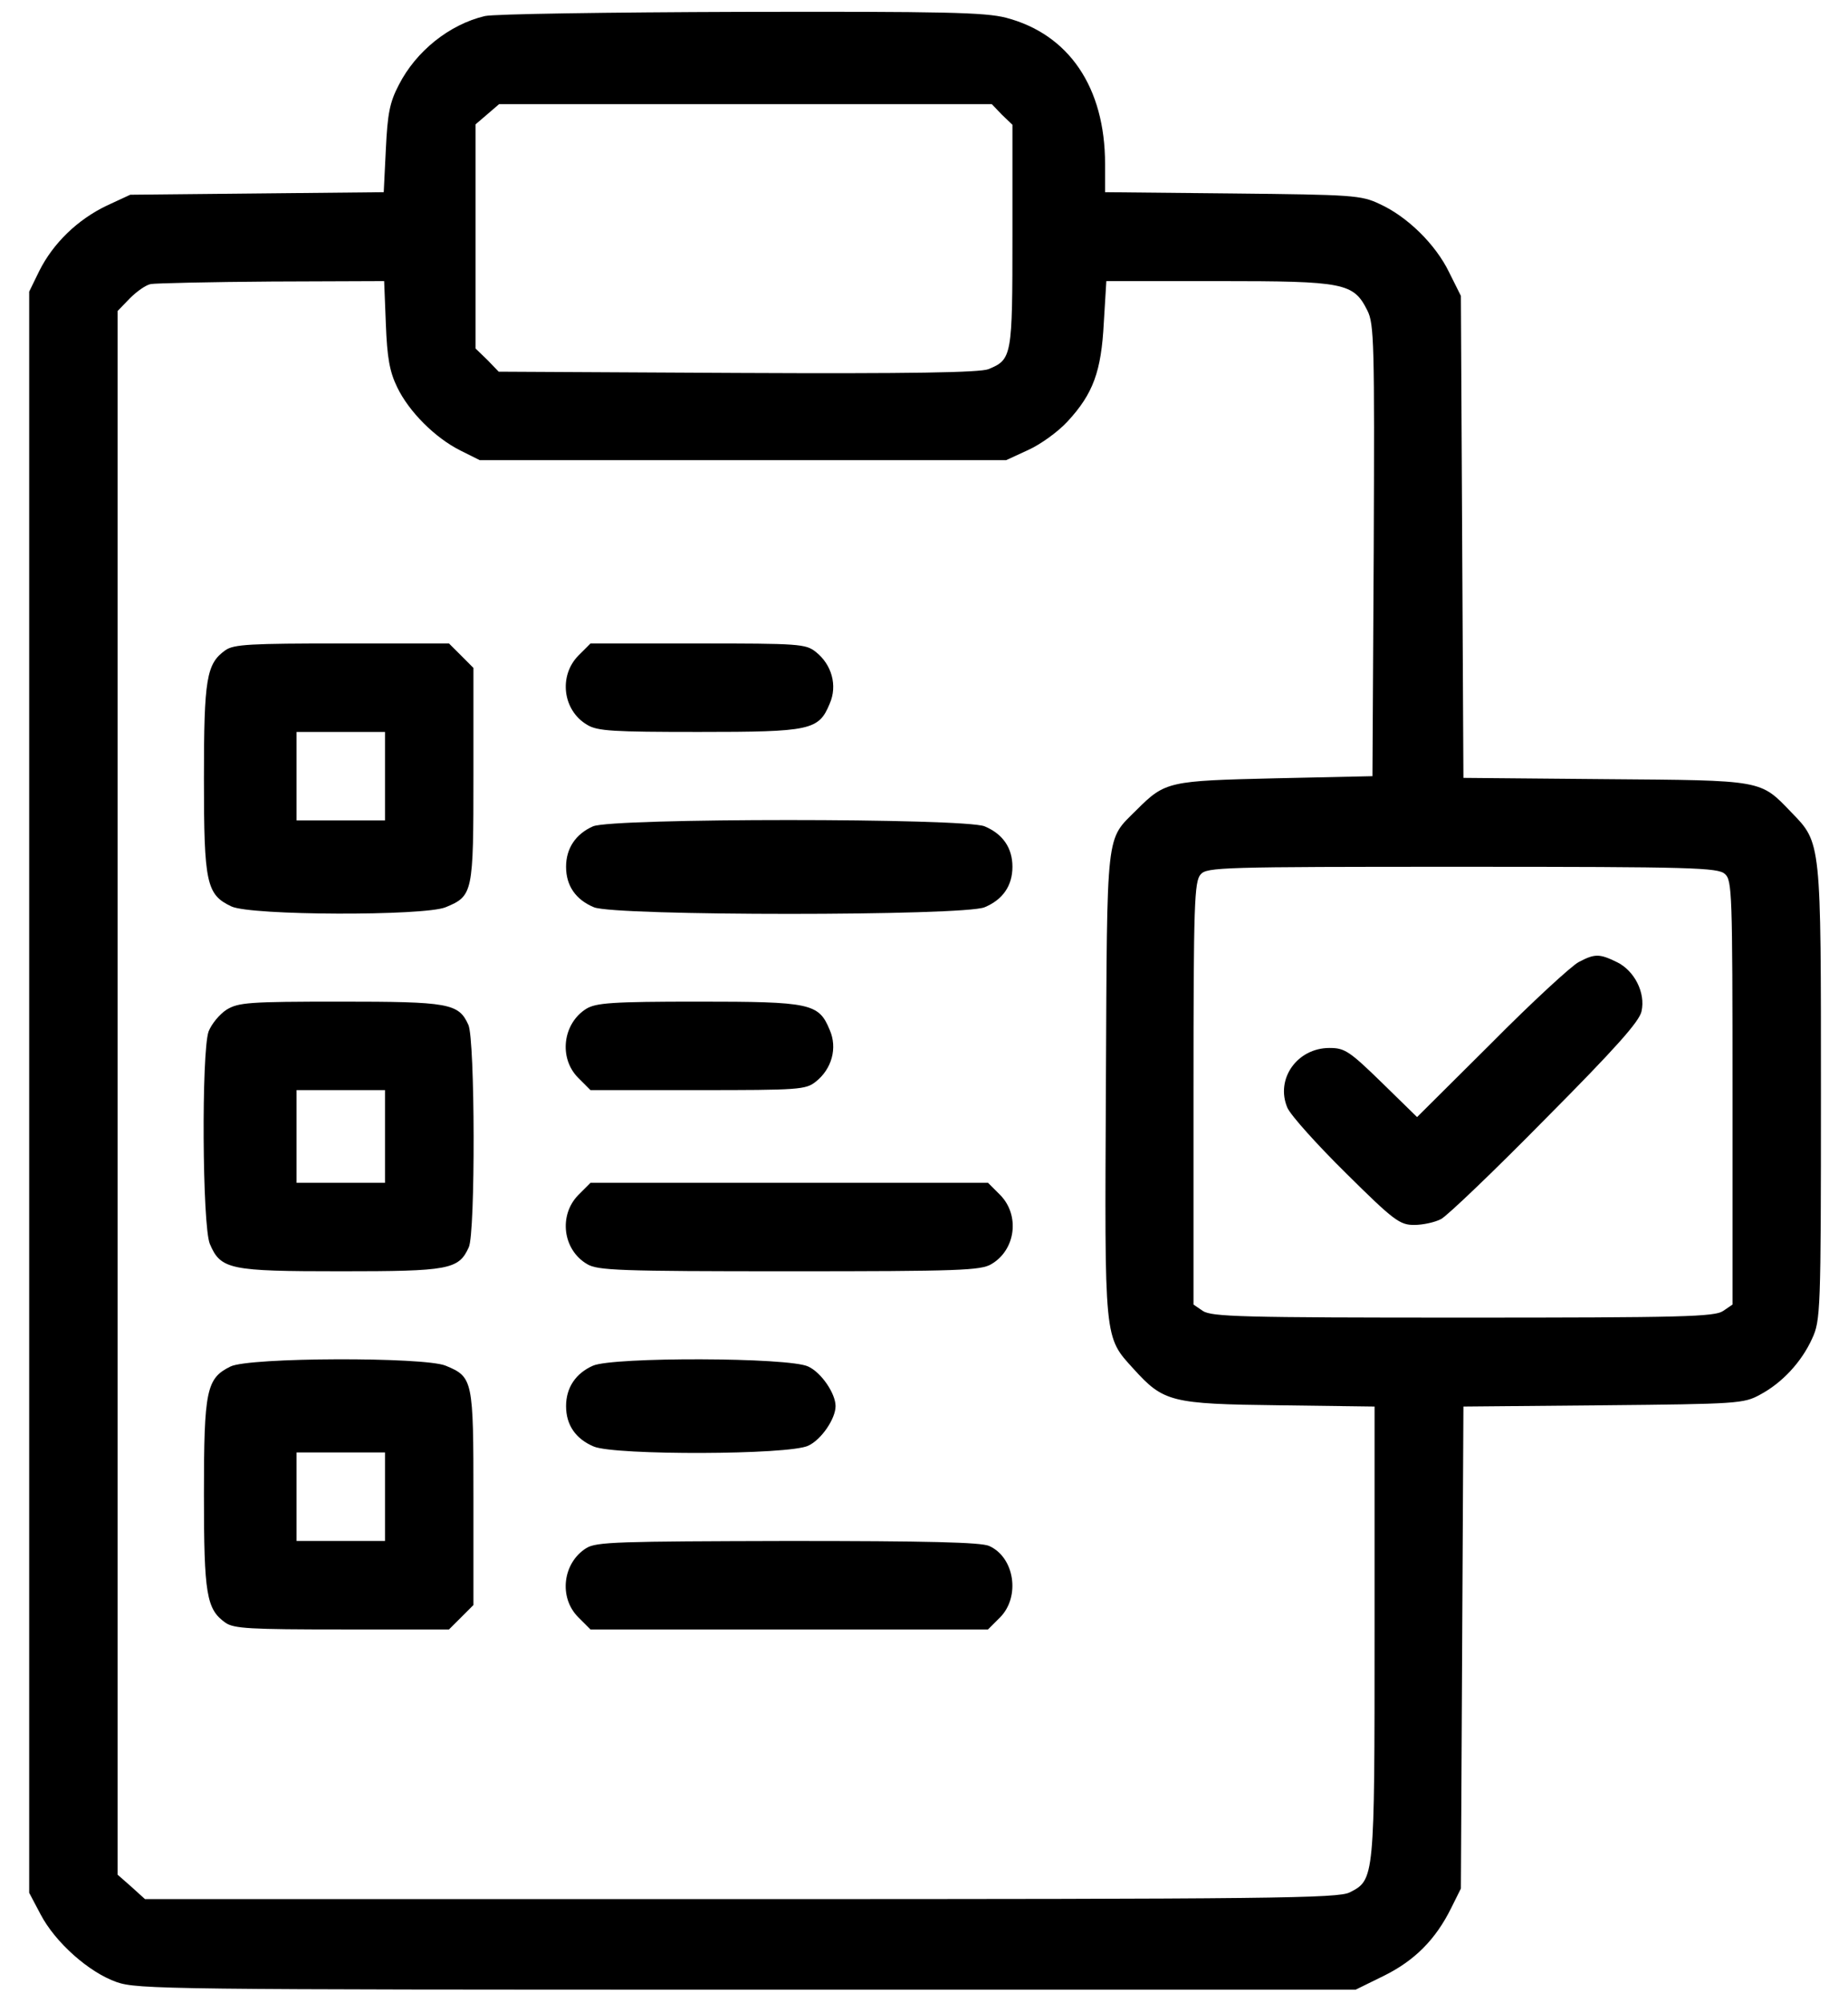 <svg width="48" height="52" viewBox="0 0 48 52" fill="none" xmlns="http://www.w3.org/2000/svg">
<path d="M12.592 0.417C11.673 0.636 10.809 1.325 10.361 2.2C10.12 2.659 10.066 2.955 10.022 3.873L9.967 4.989L6.675 5.022L3.383 5.055L2.77 5.339C2.016 5.7 1.381 6.312 1.02 7.034L0.758 7.57V28.352V49.133L1.053 49.691C1.436 50.423 2.311 51.2 3.033 51.452C3.569 51.638 4.4 51.648 19.406 51.648H35.211L35.944 51.288C36.742 50.894 37.289 50.347 37.694 49.527L37.945 49.023L37.978 42.767L38.011 36.511L41.642 36.478C45.12 36.445 45.295 36.434 45.711 36.205C46.291 35.898 46.794 35.352 47.067 34.75C47.286 34.28 47.297 34.05 47.297 28.395C47.297 21.833 47.308 21.887 46.531 21.089C45.711 20.236 45.82 20.258 41.697 20.225L38.011 20.192L37.978 13.936L37.945 7.68L37.639 7.067C37.289 6.345 36.556 5.623 35.834 5.295C35.353 5.066 35.134 5.055 32.017 5.022L28.703 4.989V4.256C28.703 2.266 27.762 0.888 26.133 0.461C25.586 0.319 24.514 0.297 19.242 0.308C15.819 0.319 12.822 0.362 12.592 0.417ZM26.023 2.977L26.297 3.239V6.116C26.297 9.255 26.286 9.331 25.673 9.583C25.444 9.67 23.683 9.703 19.166 9.681L12.953 9.648L12.658 9.342L12.352 9.047V6.138V3.228L12.658 2.966L12.964 2.703H19.363H25.761L26.023 2.977ZM10.022 8.412C10.055 9.287 10.12 9.648 10.317 10.053C10.623 10.688 11.302 11.366 11.958 11.694L12.461 11.945H19.297H26.133L26.702 11.683C27.019 11.541 27.478 11.213 27.73 10.939C28.397 10.217 28.605 9.637 28.67 8.38L28.736 7.297H31.645C34.927 7.297 35.156 7.341 35.517 8.062C35.692 8.412 35.703 8.905 35.681 14.297L35.648 20.148L33.133 20.203C30.355 20.269 30.267 20.28 29.523 21.023C28.714 21.833 28.758 21.439 28.725 28.133C28.692 34.848 28.67 34.684 29.447 35.538C30.223 36.391 30.409 36.445 33.22 36.478L35.703 36.511V42.362C35.703 48.783 35.703 48.794 35.058 49.122C34.763 49.275 33.089 49.297 19.253 49.297H3.766L3.416 48.98L3.055 48.663V28.363V8.073L3.372 7.745C3.547 7.57 3.788 7.395 3.919 7.373C4.039 7.352 5.461 7.319 7.058 7.308L9.978 7.297L10.022 8.412ZM44.803 22.686C44.989 22.85 45 23.167 45 28.363V33.864L44.759 34.028C44.541 34.181 43.72 34.203 38 34.203C32.28 34.203 31.459 34.181 31.241 34.028L31 33.864V28.384C31 23.43 31.022 22.883 31.186 22.697C31.35 22.511 31.711 22.5 37.978 22.5C43.983 22.5 44.617 22.522 44.803 22.686Z" fill="black"/>
<path d="M5.855 16.878C5.362 17.228 5.297 17.611 5.297 20.214C5.297 22.927 5.362 23.222 6.008 23.528C6.511 23.769 11.017 23.78 11.575 23.55C12.286 23.255 12.297 23.189 12.297 20.116V17.338L11.98 17.02L11.662 16.703H8.884C6.5 16.703 6.073 16.725 5.855 16.878ZM10 20.149V21.297H8.852H7.703V20.149V19H8.852H10V20.149Z" fill="black"/>
<path d="M15.021 17.02C14.506 17.545 14.616 18.442 15.25 18.814C15.513 18.978 15.928 19 18.149 19C21.058 19 21.266 18.956 21.55 18.267C21.758 17.797 21.605 17.25 21.189 16.922C20.927 16.714 20.752 16.703 18.127 16.703H15.338L15.021 17.02Z" fill="black"/>
<path d="M15.403 21.45C14.955 21.647 14.703 22.019 14.703 22.5C14.703 22.993 14.955 23.354 15.425 23.55C15.961 23.78 25.039 23.78 25.575 23.55C26.045 23.354 26.297 22.993 26.297 22.5C26.297 22.008 26.045 21.647 25.575 21.45C25.05 21.232 15.906 21.232 15.403 21.45Z" fill="black"/>
<path d="M5.887 26.208C5.701 26.328 5.494 26.58 5.417 26.777C5.231 27.323 5.253 31.808 5.45 32.289C5.734 32.956 5.964 33 8.851 33C11.662 33 11.914 32.956 12.176 32.377C12.351 32.005 12.34 26.973 12.165 26.602C11.914 26.044 11.662 26 8.829 26C6.467 26 6.194 26.022 5.887 26.208ZM10 29.5V30.703H8.851H7.703V29.5V28.297H8.851H10V29.5Z" fill="black"/>
<path d="M15.228 26.186C14.616 26.569 14.506 27.466 15.02 27.98L15.337 28.297H18.127C20.752 28.297 20.927 28.286 21.189 28.078C21.605 27.75 21.758 27.203 21.55 26.733C21.266 26.044 21.058 26 18.127 26C15.895 26 15.48 26.033 15.228 26.186Z" fill="black"/>
<path d="M15.021 31.02C14.506 31.545 14.616 32.442 15.25 32.814C15.524 32.978 16.081 33 20.5 33C24.919 33 25.477 32.978 25.75 32.814C26.384 32.442 26.494 31.545 25.98 31.02L25.663 30.703H20.5H15.338L15.021 31.02Z" fill="black"/>
<path d="M5.986 35.472C5.362 35.778 5.297 36.084 5.297 38.786C5.297 41.389 5.362 41.772 5.855 42.122C6.073 42.275 6.5 42.297 8.884 42.297H11.662L11.98 41.98L12.297 41.663V38.884C12.297 35.811 12.286 35.745 11.575 35.45C11.017 35.22 6.467 35.231 5.986 35.472ZM10 38.852V40H8.852H7.703V38.852V37.703H8.852H10V38.852Z" fill="black"/>
<path d="M15.403 35.45C14.955 35.647 14.703 36.019 14.703 36.5C14.703 36.992 14.955 37.353 15.425 37.55C15.983 37.78 20.489 37.769 20.992 37.528C21.331 37.375 21.703 36.828 21.703 36.5C21.703 36.172 21.331 35.625 20.992 35.472C20.5 35.231 15.928 35.221 15.403 35.45Z" fill="black"/>
<path d="M15.228 40.186C14.616 40.569 14.506 41.466 15.02 41.98L15.337 42.297H20.5H25.662L25.98 41.98C26.505 41.444 26.352 40.427 25.695 40.131C25.487 40.033 24.076 40 20.467 40C16.059 40.011 15.491 40.022 15.228 40.186Z" fill="black"/>
<path d="M41.007 24.972C40.832 25.059 39.804 26 38.743 27.072L36.807 28.997L35.889 28.1C35.047 27.28 34.926 27.203 34.532 27.203C33.69 27.203 33.121 28.012 33.439 28.756C33.526 28.953 34.215 29.719 34.959 30.452C36.206 31.688 36.359 31.797 36.731 31.797C36.95 31.797 37.267 31.731 37.431 31.644C37.595 31.556 38.82 30.386 40.143 29.041C41.97 27.203 42.582 26.514 42.637 26.252C42.746 25.77 42.451 25.191 41.992 24.972C41.543 24.753 41.423 24.753 41.007 24.972Z" fill="black"/>
</svg>
